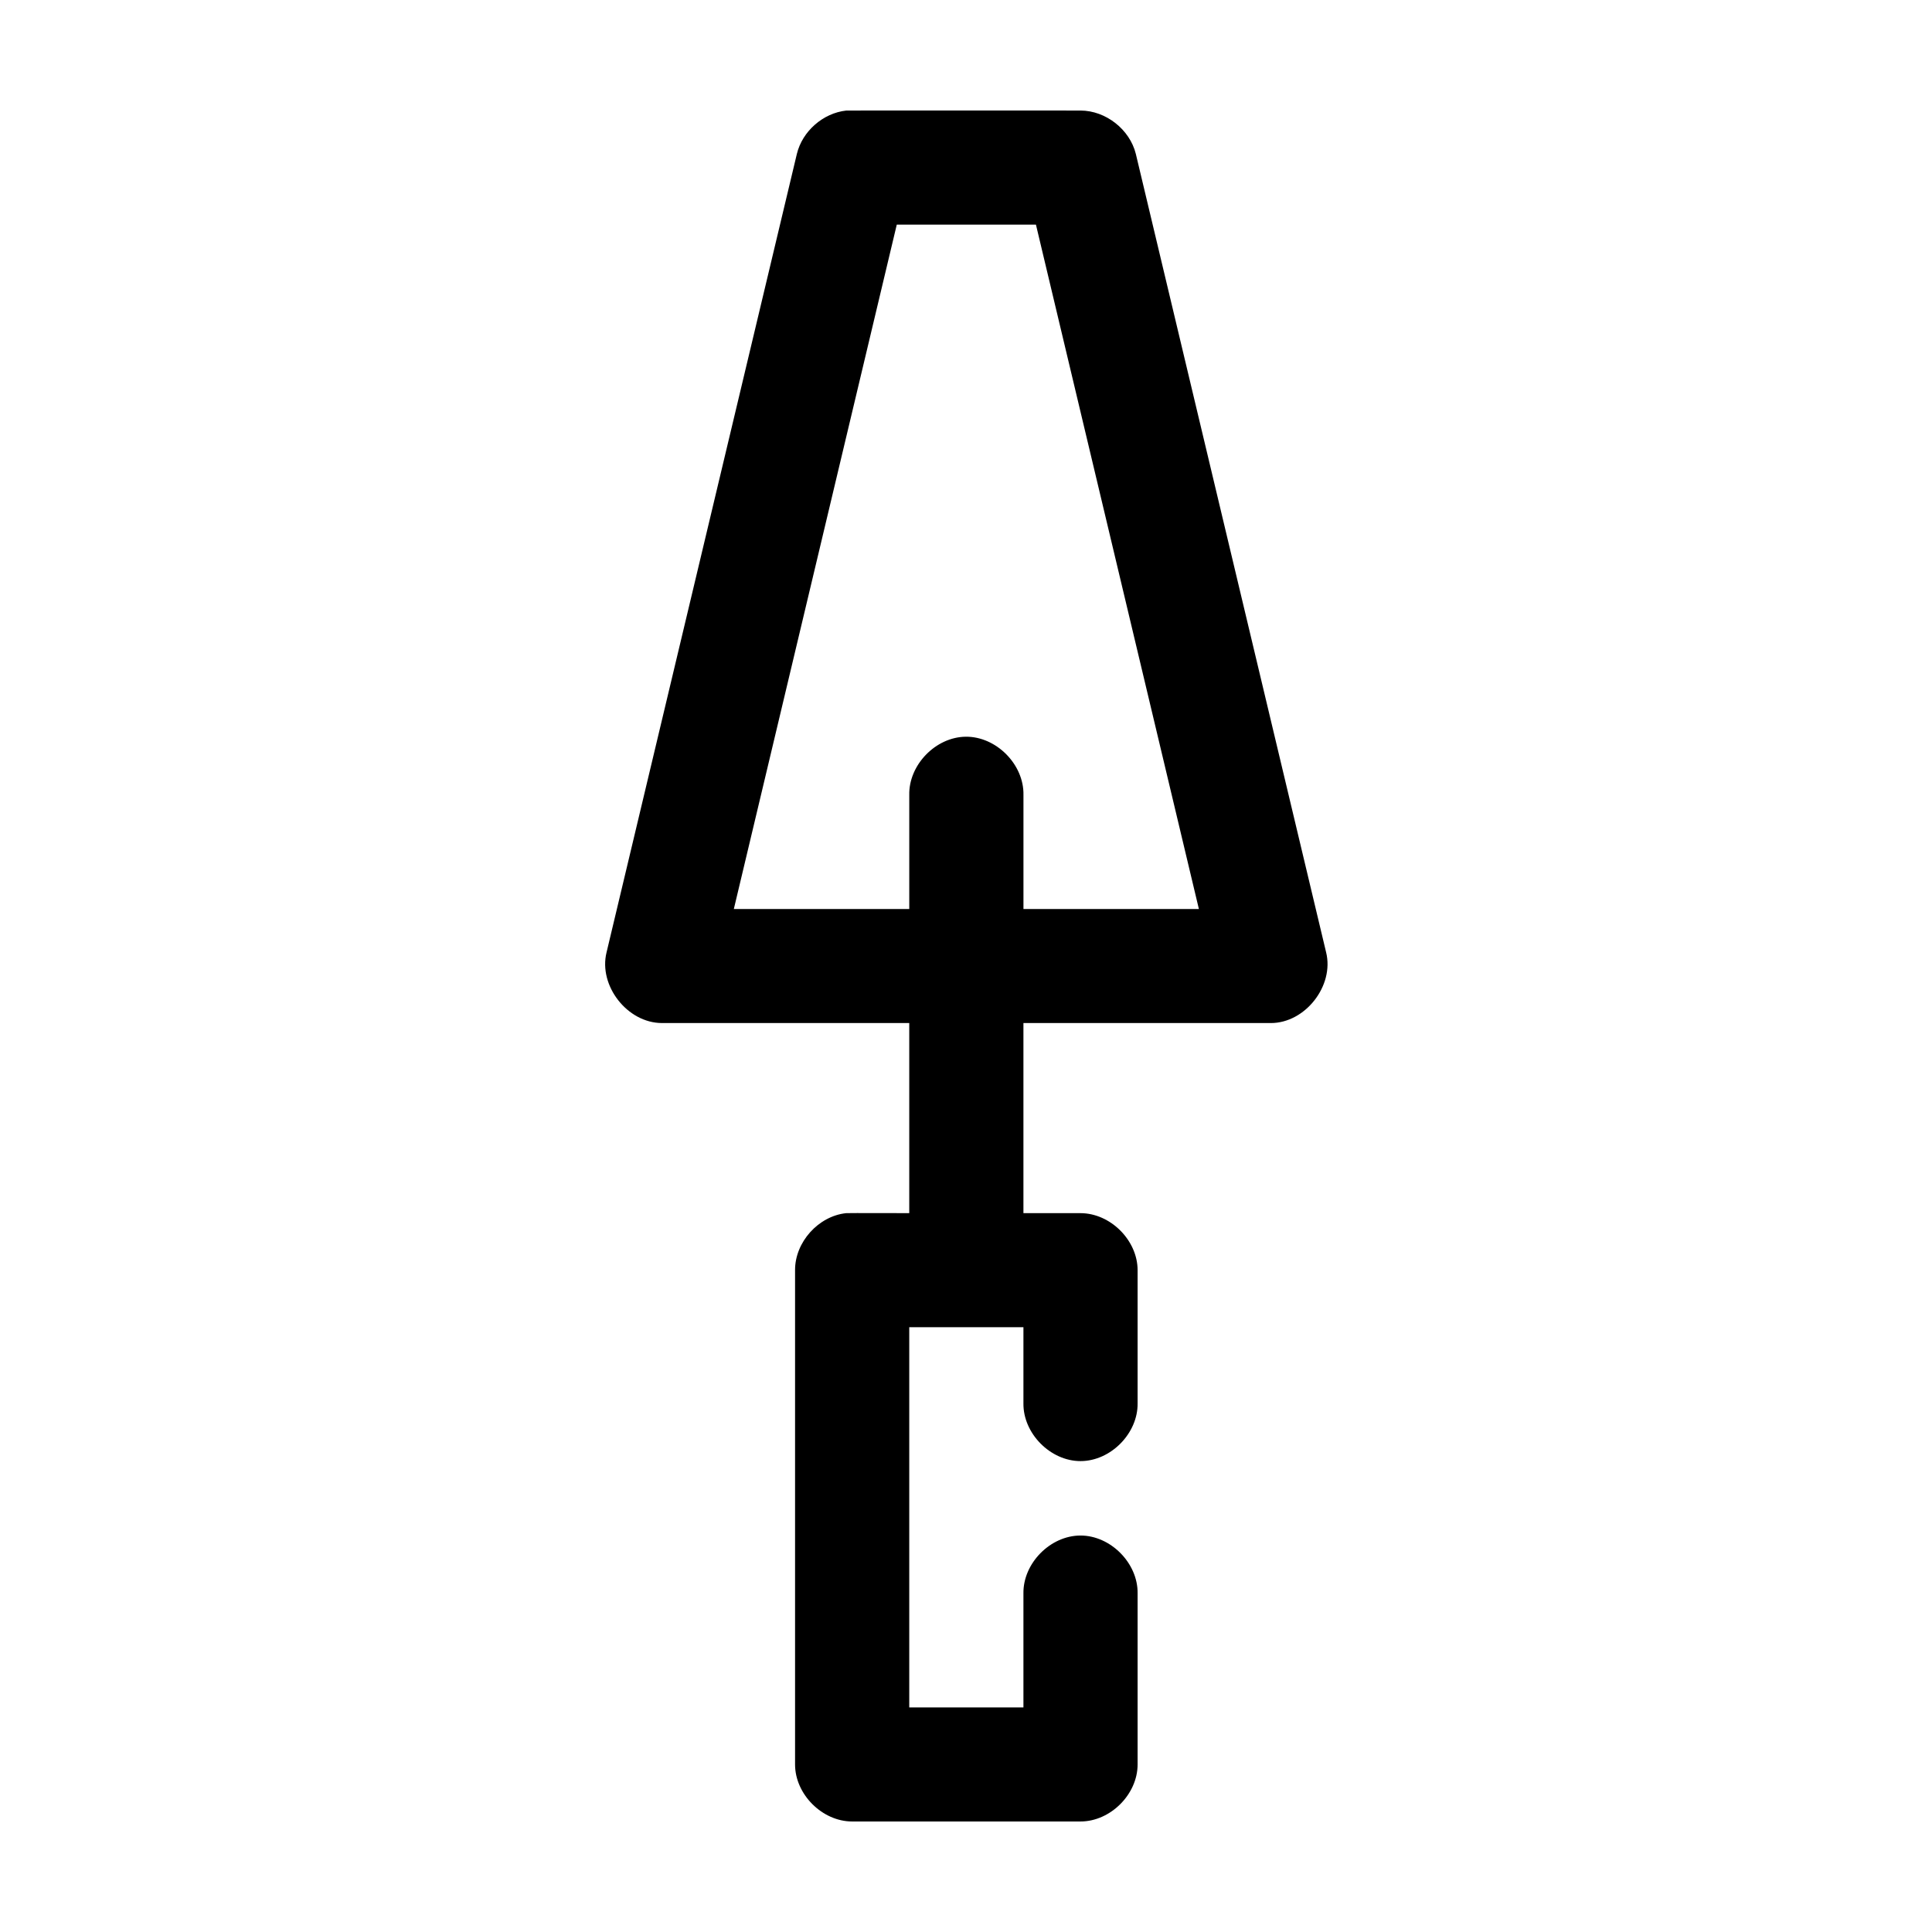 <?xml version="1.0" encoding="UTF-8"?>
<!-- Uploaded to: SVG Repo, www.svgrepo.com, Generator: SVG Repo Mixer Tools -->
<svg fill="#000000" width="800px" height="800px" version="1.1" viewBox="144 144 512 512" xmlns="http://www.w3.org/2000/svg">
 <path d="m368.26 173.3c-6.152 0.668-11.633 5.484-13.082 11.492l-50.434 211.59c-2.188 8.855 5.527 18.715 14.656 18.734h65.562v50.379s-16.18-0.051-16.707 0c-7.383 0.773-13.594 7.699-13.555 15.113v130.99c0 7.914 7.207 15.113 15.129 15.113h60.52c7.922 0 15.129-7.199 15.129-15.113v-45.34c0.113-7.984-7.137-15.328-15.129-15.328-7.992 0-15.242 7.344-15.129 15.328v30.227h-30.258v-100.76h30.258v20.152c-0.113 7.984 7.137 15.328 15.129 15.328 7.992 0 15.242-7.344 15.129-15.328v-35.266c0-7.914-7.207-15.113-15.129-15.113h-15.129v-50.379h65.562c9.133 0 16.844-9.879 14.656-18.734l-50.43-211.6c-1.605-6.488-7.965-11.477-14.656-11.492 0 0-61.57-0.023-62.094 0zm13.395 30.227h36.879l43.184 181.37h-46.492v-30.227c0.168-8.07-7.207-15.516-15.289-15.43-7.977 0.082-15.137 7.465-14.973 15.43v30.227h-46.492z"/>
</svg>